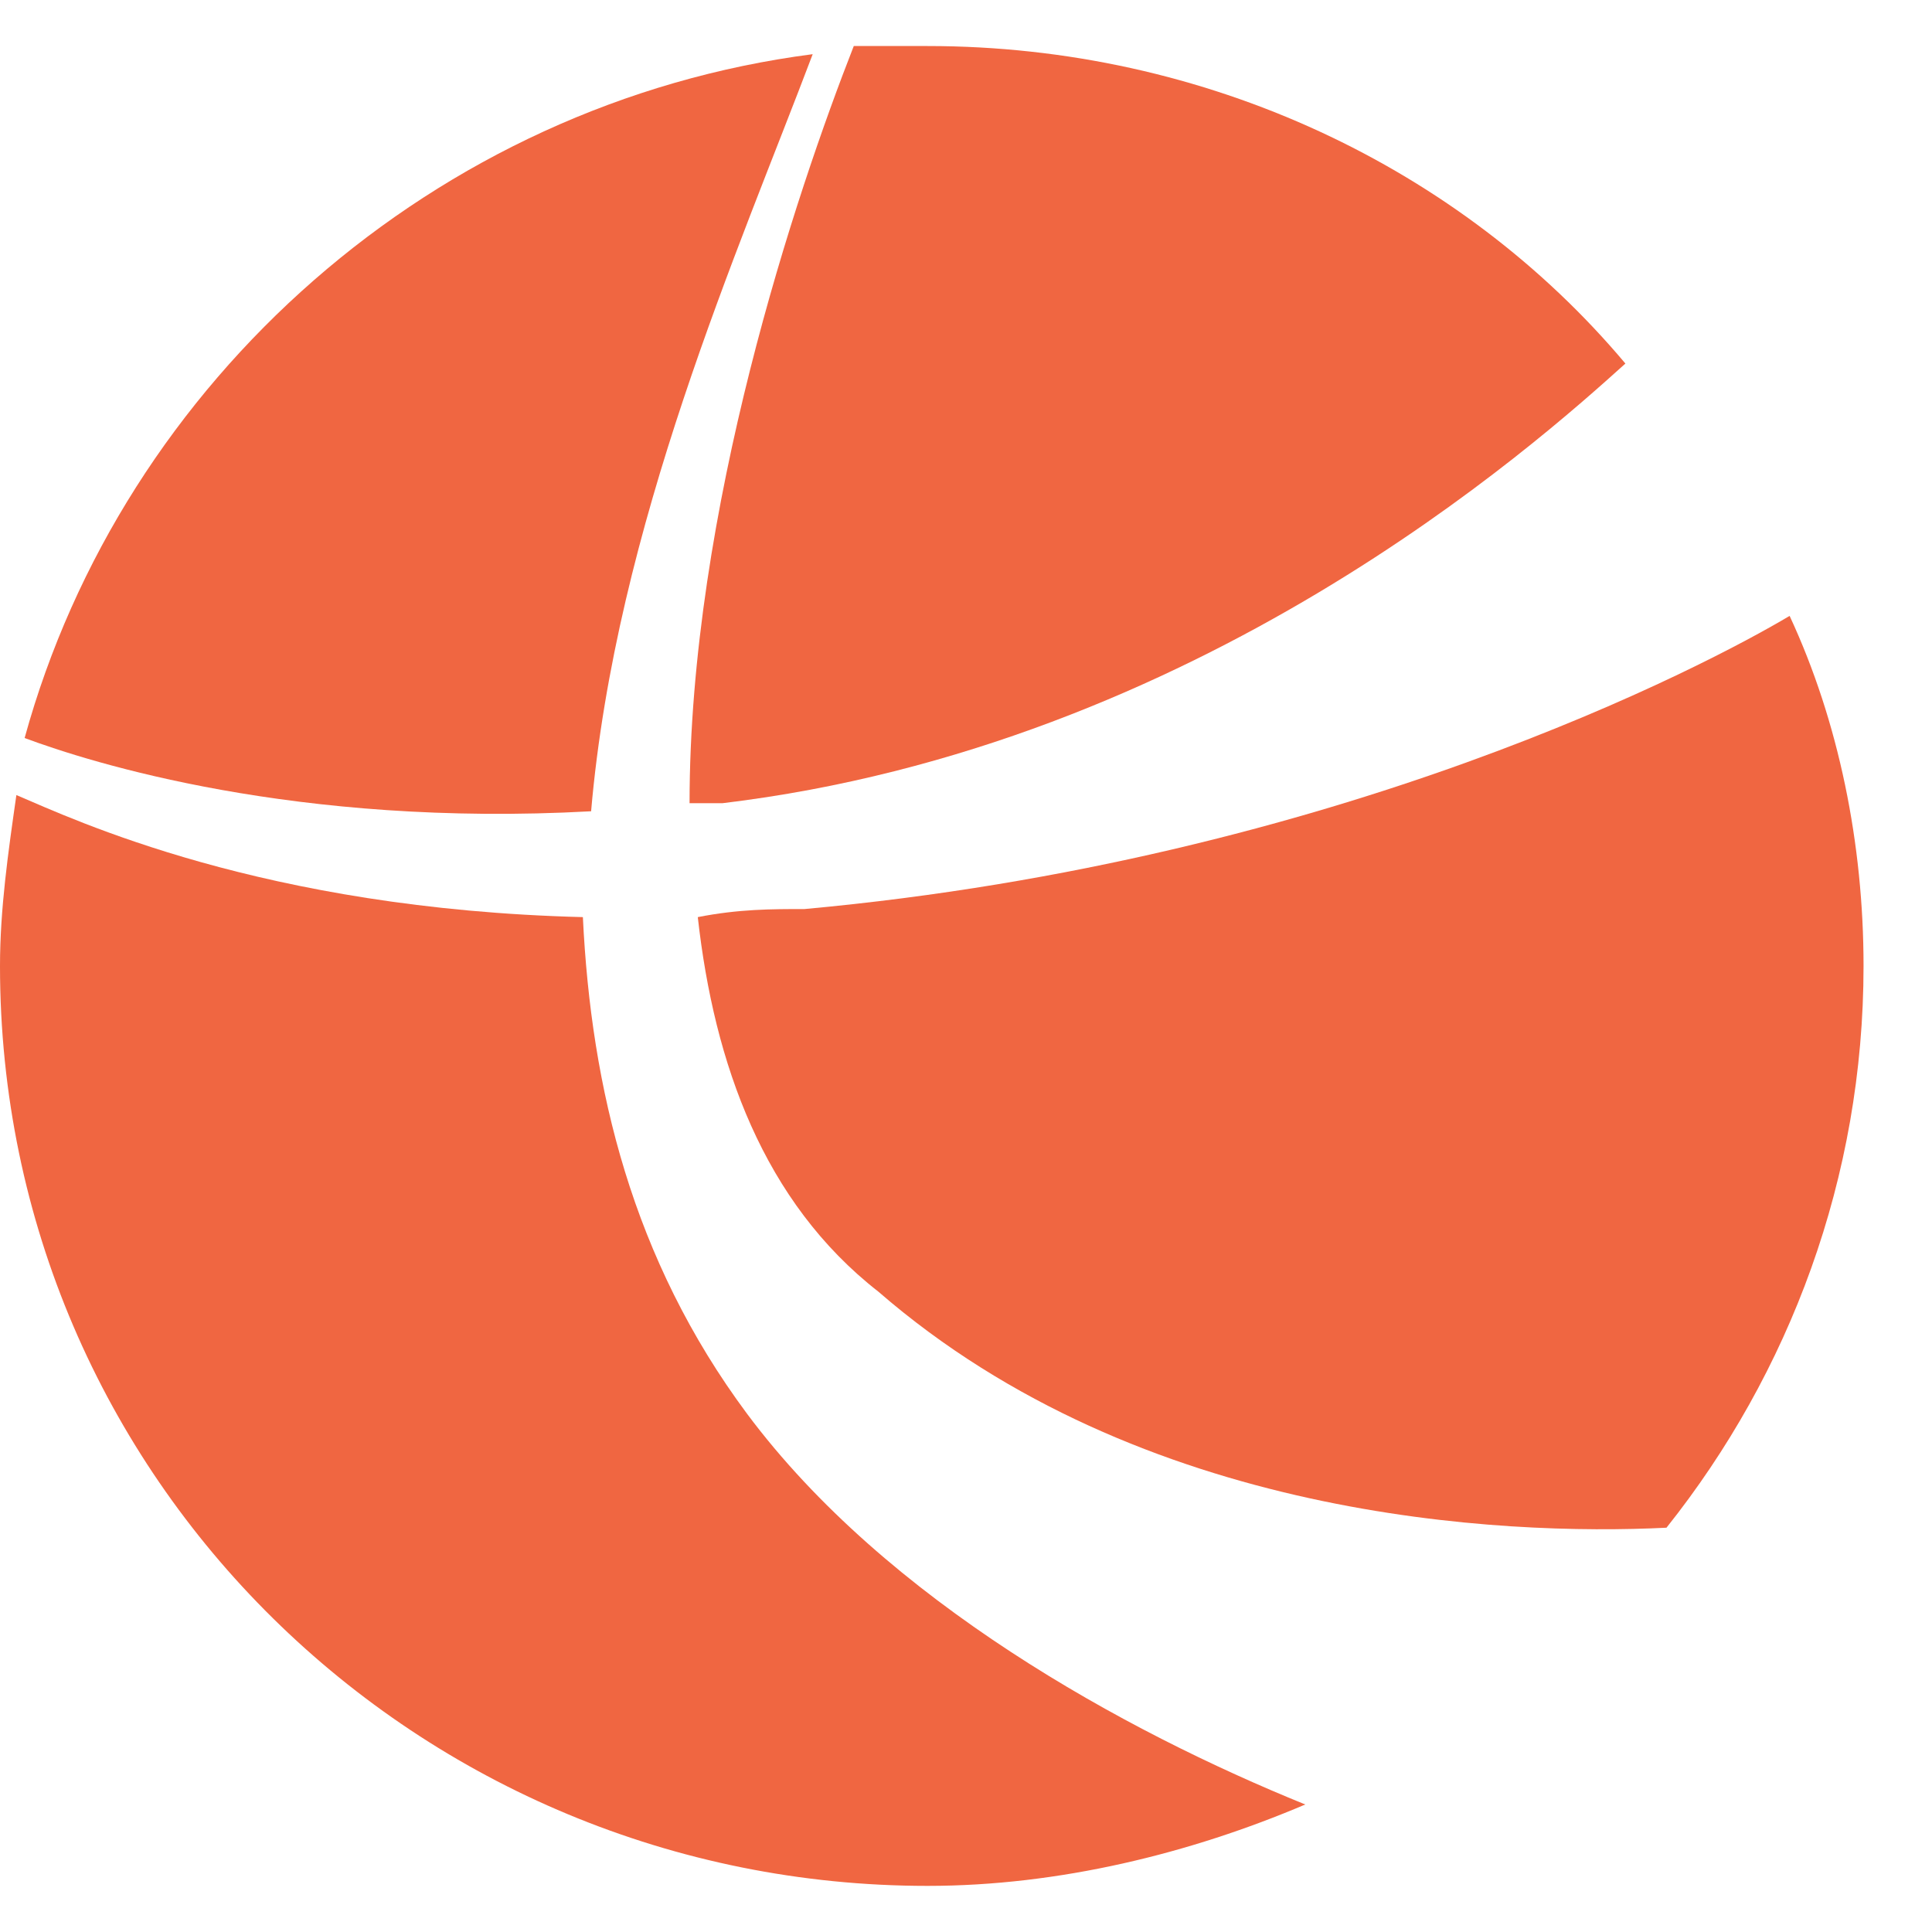 <svg width="23" height="23" viewBox="0 0 23 23" fill="none" xmlns="http://www.w3.org/2000/svg">
<path d="M7.037 9.658C7.33 6.266 8.796 2.971 9.675 0.645C5.18 1.227 1.466 4.522 0.293 8.786C1.075 9.077 3.518 9.852 7.037 9.658Z" fill="#F06641"/>
<path d="M8.6 9.562C14.268 8.883 18.275 5.297 19.35 4.328C17.396 2.002 14.366 0.548 11.043 0.548C10.75 0.548 10.457 0.548 10.164 0.548C9.48 2.293 8.209 6.073 8.209 9.562C8.405 9.562 8.502 9.562 8.6 9.562Z" fill="#F06641"/>
<path d="M8.307 10.918C8.502 12.663 9.089 14.31 10.457 15.377C13.584 18.09 17.884 18.284 19.839 18.187C21.305 16.346 22.185 14.02 22.185 11.5C22.185 10.046 21.891 8.592 21.305 7.332C20.328 7.914 15.93 10.24 9.578 10.822C9.187 10.822 8.796 10.822 8.307 10.918Z" fill="#F06641"/>
<path d="M8.893 16.83C7.525 14.989 7.037 12.954 6.939 10.918C3.127 10.822 0.88 9.755 0.195 9.465C0.098 10.143 0 10.822 0 11.5C0 17.606 4.984 22.451 11.043 22.451C12.607 22.451 14.171 22.064 15.539 21.482C13.389 20.61 10.555 19.059 8.893 16.83Z" fill="#F06641"/>
</svg>
